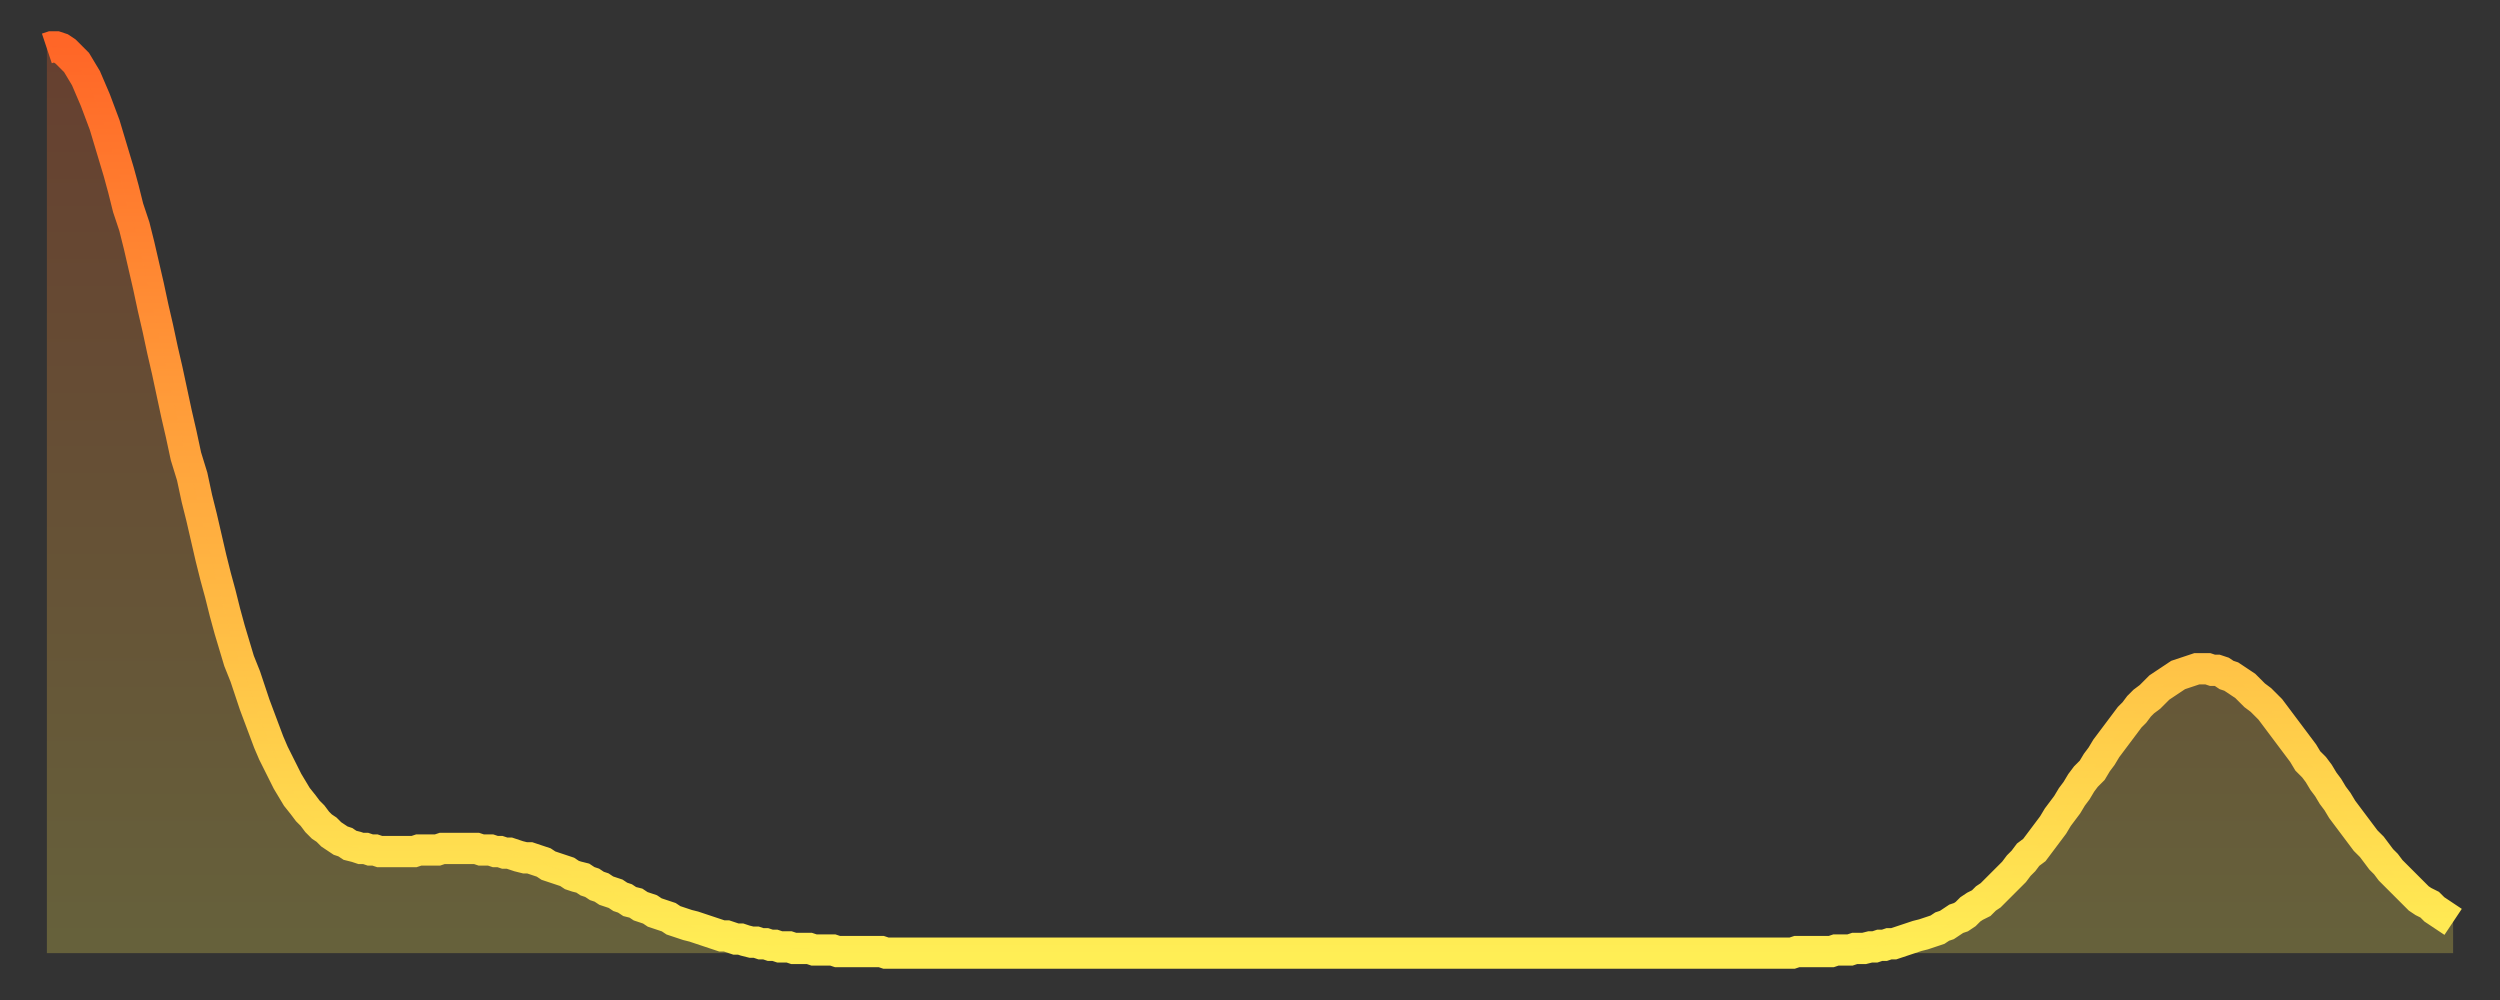 <?xml version="1.0" encoding="utf-8" ?>
<svg baseProfile="full" height="64" version="1.1" width="160" xmlns="http://www.w3.org/2000/svg" xmlns:ev="http://www.w3.org/2001/xml-events" xmlns:xlink="http://www.w3.org/1999/xlink"><rect width="100%" height="100%" fill="#333333" stroke="none"/><defs><linearGradient id="id65256" x1="0" x2="0" y1="0" y2="1"><stop offset="0%" stop-color="#ff6627" /><stop offset="50%" stop-color="#ffaa3e" /><stop offset="100%" stop-color="#ffee55" /></linearGradient></defs><g transform="translate(3,3)"><g><path d="M 0.0 0.1 0.3 0.0 0.6 0.0 0.9 0.1 1.2 0.3 1.5 0.6 1.9 1.0 2.2 1.5 2.5 2.0 2.8 2.7 3.1 3.4 3.4 4.2 3.7 5.0 4.0 6.0 4.3 7.0 4.6 8.0 4.9 9.1 5.2 10.3 5.6 11.5 5.9 12.7 6.2 14.0 6.5 15.3 6.8 16.7 7.1 18.0 7.4 19.4 7.7 20.7 8.0 22.1 8.3 23.5 8.6 24.8 8.9 26.2 9.3 27.5 9.6 28.9 9.9 30.1 10.2 31.4 10.5 32.7 10.8 33.9 11.1 35.0 11.4 36.2 11.7 37.3 12.0 38.3 12.3 39.3 12.7 40.3 13.0 41.2 13.3 42.1 13.6 42.9 13.9 43.7 14.2 44.5 14.5 45.2 14.8 45.8 15.1 46.4 15.4 47.0 15.7 47.5 16.0 48.0 16.4 48.5 16.7 48.9 17.0 49.2 17.3 49.6 17.6 49.9 17.9 50.1 18.2 50.4 18.5 50.6 18.8 50.8 19.1 50.9 19.4 51.1 19.8 51.2 20.1 51.3 20.4 51.3 20.7 51.4 21.0 51.4 21.3 51.5 21.6 51.5 21.9 51.5 22.2 51.5 22.5 51.5 22.8 51.5 23.1 51.5 23.5 51.5 23.8 51.4 24.1 51.4 24.4 51.4 24.7 51.4 25.0 51.4 25.3 51.3 25.6 51.3 25.9 51.3 26.2 51.3 26.5 51.3 26.8 51.3 27.2 51.3 27.5 51.3 27.8 51.4 28.1 51.4 28.4 51.4 28.7 51.5 29.0 51.5 29.3 51.6 29.6 51.6 29.9 51.7 30.2 51.8 30.6 51.9 30.9 51.9 31.2 52.0 31.5 52.1 31.8 52.2 32.1 52.4 32.4 52.5 32.7 52.6 33.0 52.7 33.3 52.8 33.6 53.0 33.9 53.1 34.3 53.2 34.6 53.4 34.9 53.5 35.2 53.7 35.5 53.8 35.8 54.0 36.1 54.1 36.4 54.2 36.7 54.4 37.0 54.5 37.3 54.7 37.7 54.8 38.0 55.0 38.3 55.1 38.6 55.2 38.9 55.4 39.2 55.5 39.5 55.6 39.8 55.7 40.1 55.9 40.4 56.0 40.7 56.1 41.0 56.2 41.4 56.3 41.7 56.4 42.0 56.5 42.3 56.6 42.6 56.7 42.9 56.8 43.2 56.9 43.5 56.9 43.8 57.0 44.1 57.1 44.4 57.1 44.7 57.2 45.1 57.3 45.4 57.3 45.7 57.4 46.0 57.4 46.3 57.5 46.6 57.5 46.9 57.6 47.2 57.6 47.5 57.6 47.8 57.7 48.1 57.7 48.5 57.7 48.8 57.7 49.1 57.8 49.4 57.8 49.7 57.8 50.0 57.8 50.3 57.8 50.6 57.9 50.9 57.9 51.2 57.9 51.5 57.9 51.8 57.9 52.2 57.9 52.5 57.9 52.8 57.9 53.1 57.9 53.4 57.9 53.7 58.0 54.0 58.0 54.3 58.0 54.6 58.0 54.9 58.0 55.2 58.0 55.6 58.0 55.9 58.0 56.2 58.0 56.5 58.0 56.8 58.0 57.1 58.0 57.4 58.0 57.7 58.0 58.0 58.0 58.3 58.0 58.6 58.0 58.9 58.0 59.3 58.0 59.6 58.0 59.9 58.0 60.2 58.0 60.5 58.0 60.8 58.0 61.1 58.0 61.4 58.0 61.7 58.0 62.0 58.0 62.3 58.0 62.6 58.0 63.0 58.0 63.3 58.0 63.6 58.0 63.9 58.0 64.2 58.0 64.5 58.0 64.8 58.0 65.1 58.0 65.4 58.0 65.7 58.0 66.0 58.0 66.4 58.0 66.7 58.0 67.0 58.0 67.3 58.0 67.6 58.0 67.9 58.0 68.2 58.0 68.5 58.0 68.8 58.0 69.1 58.0 69.4 58.0 69.7 58.0 70.1 58.0 70.4 58.0 70.7 58.0 71.0 58.0 71.3 58.0 71.6 58.0 71.9 58.0 72.2 58.0 72.5 58.0 72.8 58.0 73.1 58.0 73.5 58.0 73.8 58.0 74.1 58.0 74.4 58.0 74.7 58.0 75.0 58.0 75.3 58.0 75.6 58.0 75.9 58.0 76.2 58.0 76.5 58.0 76.8 58.0 77.2 58.0 77.5 58.0 77.8 58.0 78.1 58.0 78.4 58.0 78.7 58.0 79.0 58.0 79.3 58.0 79.6 58.0 79.9 58.0 80.2 58.0 80.5 58.0 80.9 58.0 81.2 58.0 81.5 58.0 81.8 58.0 82.1 58.0 82.4 58.0 82.7 58.0 83.0 58.0 83.3 58.0 83.6 58.0 83.9 58.0 84.3 58.0 84.6 58.0 84.9 58.0 85.2 58.0 85.5 58.0 85.8 58.0 86.1 58.0 86.4 58.0 86.7 58.0 87.0 58.0 87.3 58.0 87.6 58.0 88.0 58.0 88.3 58.0 88.6 58.0 88.9 58.0 89.2 58.0 89.5 58.0 89.8 58.0 90.1 58.0 90.4 58.0 90.7 58.0 91.0 58.0 91.4 58.0 91.7 58.0 92.0 58.0 92.3 58.0 92.6 58.0 92.9 58.0 93.2 58.0 93.5 58.0 93.8 58.0 94.1 58.0 94.4 58.0 94.7 58.0 95.1 58.0 95.4 58.0 95.7 58.0 96.0 58.0 96.3 58.0 96.6 58.0 96.9 58.0 97.2 58.0 97.5 58.0 97.8 58.0 98.1 58.0 98.4 58.0 98.8 58.0 99.1 58.0 99.4 58.0 99.7 58.0 100.0 58.0 100.3 58.0 100.6 58.0 100.9 58.0 101.2 58.0 101.5 58.0 101.8 58.0 102.2 58.0 102.5 58.0 102.8 58.0 103.1 58.0 103.4 58.0 103.7 58.0 104.0 58.0 104.3 58.0 104.6 58.0 104.9 58.0 105.2 58.0 105.5 58.0 105.9 58.0 106.2 58.0 106.5 58.0 106.8 58.0 107.1 58.0 107.4 58.0 107.7 58.0 108.0 58.0 108.3 58.0 108.6 58.0 108.9 58.0 109.3 58.0 109.6 58.0 109.9 58.0 110.2 58.0 110.5 58.0 110.8 58.0 111.1 58.0 111.4 58.0 111.7 58.0 112.0 57.9 112.3 57.9 112.6 57.9 113.0 57.9 113.3 57.9 113.6 57.9 113.9 57.9 114.2 57.9 114.5 57.8 114.8 57.8 115.1 57.8 115.4 57.8 115.7 57.7 116.0 57.7 116.3 57.7 116.7 57.6 117.0 57.6 117.3 57.5 117.6 57.5 117.9 57.4 118.2 57.4 118.5 57.3 118.8 57.2 119.1 57.1 119.4 57.0 119.7 56.9 120.1 56.8 120.4 56.7 120.7 56.6 121.0 56.5 121.3 56.3 121.6 56.2 121.9 56.0 122.2 55.8 122.5 55.7 122.8 55.5 123.1 55.2 123.4 55.0 123.8 54.8 124.1 54.5 124.4 54.3 124.7 54.0 125.0 53.7 125.3 53.4 125.6 53.1 125.9 52.8 126.2 52.4 126.5 52.1 126.8 51.7 127.2 51.4 127.5 51.0 127.8 50.6 128.1 50.2 128.4 49.8 128.7 49.3 129.0 48.9 129.3 48.5 129.6 48.0 129.9 47.6 130.2 47.1 130.5 46.7 130.9 46.3 131.2 45.8 131.5 45.4 131.8 44.9 132.1 44.5 132.4 44.1 132.7 43.7 133.0 43.3 133.3 42.9 133.6 42.6 133.9 42.2 134.2 41.9 134.6 41.6 134.9 41.3 135.2 41.0 135.5 40.8 135.8 40.6 136.1 40.4 136.4 40.2 136.7 40.1 137.0 40.0 137.3 39.9 137.6 39.8 138.0 39.8 138.3 39.8 138.6 39.9 138.9 39.9 139.2 40.0 139.5 40.2 139.8 40.3 140.1 40.5 140.4 40.7 140.7 40.9 141.0 41.2 141.3 41.5 141.7 41.8 142.0 42.1 142.3 42.4 142.6 42.8 142.9 43.2 143.2 43.6 143.5 44.0 143.8 44.4 144.1 44.8 144.4 45.2 144.7 45.7 145.1 46.1 145.4 46.5 145.7 47.0 146.0 47.4 146.3 47.9 146.6 48.3 146.9 48.8 147.2 49.2 147.5 49.6 147.8 50.0 148.1 50.4 148.4 50.8 148.8 51.2 149.1 51.6 149.4 52.0 149.7 52.3 150.0 52.7 150.3 53.0 150.6 53.3 150.9 53.6 151.2 53.9 151.5 54.2 151.8 54.5 152.1 54.7 152.5 54.9 152.8 55.2 153.1 55.4 153.4 55.6 153.7 55.8 154.0 56.0" fill="none" id="graph-curve" opacity="1" stroke="url(#id65256)" stroke-width="2" /><path d="M 0 58 L 0.0 0.1 0.3 0.0 0.6 0.0 0.9 0.1 1.2 0.3 1.5 0.6 1.9 1.0 2.2 1.5 2.5 2.0 2.8 2.7 3.1 3.4 3.4 4.2 3.7 5.0 4.0 6.0 4.3 7.0 4.6 8.0 4.9 9.1 5.2 10.3 5.6 11.5 5.9 12.7 6.2 14.0 6.5 15.3 6.8 16.7 7.1 18.0 7.4 19.4 7.7 20.7 8.0 22.1 8.3 23.5 8.6 24.8 8.9 26.2 9.3 27.5 9.6 28.9 9.9 30.1 10.2 31.4 10.5 32.7 10.8 33.9 11.1 35.0 11.4 36.2 11.7 37.3 12.0 38.3 12.3 39.3 12.7 40.3 13.0 41.2 13.3 42.1 13.6 42.9 13.9 43.7 14.2 44.5 14.5 45.2 14.8 45.8 15.1 46.4 15.4 47.0 15.7 47.5 16.0 48.0 16.4 48.5 16.7 48.9 17.0 49.2 17.3 49.6 17.6 49.9 17.9 50.1 18.2 50.4 18.5 50.6 18.8 50.8 19.1 50.9 19.4 51.1 19.8 51.2 20.1 51.3 20.4 51.3 20.7 51.4 21.0 51.4 21.3 51.5 21.6 51.5 21.9 51.5 22.2 51.5 22.5 51.5 22.8 51.5 23.1 51.5 23.5 51.5 23.8 51.4 24.1 51.4 24.4 51.4 24.7 51.4 25.0 51.4 25.3 51.3 25.6 51.3 25.9 51.3 26.2 51.3 26.5 51.3 26.8 51.3 27.2 51.3 27.5 51.3 27.8 51.4 28.1 51.4 28.4 51.4 28.7 51.5 29.0 51.5 29.3 51.6 29.6 51.6 29.9 51.7 30.2 51.8 30.6 51.9 30.9 51.9 31.2 52.0 31.5 52.1 31.8 52.2 32.1 52.4 32.4 52.5 32.7 52.6 33.0 52.7 33.3 52.8 33.6 53.0 33.9 53.1 34.3 53.2 34.6 53.4 34.9 53.5 35.2 53.7 35.5 53.8 35.8 54.0 36.1 54.1 36.4 54.2 36.7 54.4 37.0 54.5 37.3 54.7 37.7 54.8 38.0 55.0 38.3 55.1 38.6 55.2 38.9 55.4 39.2 55.5 39.5 55.6 39.8 55.7 40.1 55.9 40.4 56.0 40.7 56.1 41.0 56.2 41.4 56.3 41.7 56.4 42.0 56.5 42.3 56.6 42.6 56.7 42.9 56.8 43.2 56.9 43.5 56.9 43.8 57.0 44.1 57.1 44.4 57.1 44.7 57.2 45.1 57.3 45.4 57.3 45.7 57.4 46.0 57.4 46.3 57.5 46.6 57.5 46.9 57.6 47.2 57.6 47.5 57.6 47.8 57.7 48.1 57.7 48.5 57.7 48.8 57.7 49.1 57.8 49.4 57.8 49.7 57.8 50.0 57.8 50.3 57.8 50.6 57.9 50.9 57.9 51.2 57.9 51.5 57.9 51.8 57.9 52.2 57.9 52.5 57.9 52.8 57.9 53.1 57.9 53.4 57.9 53.7 58.0 54.0 58.0 54.3 58.0 54.6 58.0 54.9 58.0 55.2 58.0 55.6 58.0 55.9 58.0 56.2 58.0 56.5 58.0 56.8 58.0 57.1 58.0 57.4 58.0 57.7 58.0 58.0 58.0 58.3 58.0 58.6 58.0 58.9 58.0 59.3 58.0 59.6 58.0 59.9 58.0 60.2 58.0 60.5 58.0 60.8 58.0 61.1 58.0 61.4 58.0 61.7 58.0 62.0 58.0 62.3 58.0 62.6 58.0 63.0 58.0 63.3 58.0 63.6 58.0 63.9 58.0 64.2 58.0 64.5 58.0 64.8 58.0 65.1 58.0 65.4 58.0 65.7 58.0 66.0 58.0 66.4 58.0 66.7 58.0 67.0 58.0 67.3 58.0 67.6 58.0 67.9 58.0 68.2 58.0 68.5 58.0 68.8 58.0 69.1 58.0 69.4 58.0 69.7 58.0 70.1 58.0 70.4 58.0 70.7 58.0 71.0 58.0 71.3 58.0 71.6 58.0 71.9 58.0 72.2 58.0 72.5 58.0 72.8 58.0 73.1 58.0 73.5 58.0 73.8 58.0 74.1 58.0 74.4 58.0 74.7 58.0 75.0 58.0 75.3 58.0 75.6 58.0 75.9 58.0 76.2 58.0 76.5 58.0 76.8 58.0 77.2 58.0 77.5 58.0 77.8 58.0 78.1 58.0 78.4 58.0 78.7 58.0 79.0 58.0 79.3 58.0 79.6 58.0 79.9 58.0 80.2 58.0 80.5 58.0 80.9 58.0 81.2 58.0 81.5 58.0 81.8 58.0 82.1 58.0 82.4 58.0 82.7 58.0 83.0 58.0 83.3 58.0 83.6 58.0 83.9 58.0 84.3 58.0 84.6 58.0 84.9 58.0 85.2 58.0 85.5 58.0 85.8 58.0 86.1 58.0 86.4 58.0 86.7 58.0 87.0 58.0 87.3 58.0 87.6 58.0 88.0 58.0 88.3 58.0 88.6 58.0 88.9 58.0 89.2 58.0 89.5 58.0 89.8 58.0 90.1 58.0 90.4 58.0 90.7 58.0 91.0 58.0 91.4 58.0 91.7 58.0 92.0 58.0 92.3 58.0 92.6 58.0 92.9 58.0 93.2 58.0 93.5 58.0 93.8 58.0 94.1 58.0 94.4 58.0 94.7 58.0 95.1 58.0 95.4 58.0 95.7 58.0 96.0 58.0 96.3 58.0 96.6 58.0 96.9 58.0 97.2 58.0 97.5 58.0 97.8 58.0 98.1 58.0 98.4 58.0 98.8 58.0 99.1 58.0 99.4 58.0 99.7 58.0 100.0 58.0 100.3 58.0 100.6 58.0 100.9 58.0 101.2 58.0 101.5 58.0 101.8 58.0 102.2 58.0 102.5 58.0 102.8 58.0 103.1 58.0 103.4 58.0 103.7 58.0 104.0 58.0 104.3 58.0 104.6 58.0 104.9 58.0 105.2 58.0 105.5 58.0 105.9 58.0 106.2 58.0 106.5 58.0 106.8 58.0 107.1 58.0 107.4 58.0 107.7 58.0 108.0 58.0 108.3 58.0 108.6 58.0 108.9 58.0 109.3 58.0 109.6 58.0 109.9 58.0 110.2 58.0 110.5 58.0 110.8 58.0 111.1 58.0 111.4 58.0 111.7 58.0 112.0 57.9 112.3 57.9 112.6 57.9 113.0 57.9 113.3 57.9 113.6 57.9 113.9 57.9 114.2 57.9 114.5 57.8 114.8 57.8 115.1 57.8 115.4 57.8 115.7 57.7 116.0 57.7 116.3 57.7 116.7 57.6 117.0 57.6 117.3 57.5 117.6 57.5 117.9 57.4 118.2 57.4 118.5 57.3 118.8 57.2 119.1 57.1 119.4 57.0 119.7 56.9 120.1 56.8 120.4 56.7 120.7 56.6 121.0 56.5 121.3 56.3 121.6 56.2 121.9 56.0 122.2 55.8 122.5 55.7 122.8 55.5 123.1 55.2 123.4 55.0 123.8 54.8 124.1 54.5 124.4 54.3 124.7 54.0 125.0 53.7 125.3 53.4 125.6 53.1 125.9 52.8 126.2 52.4 126.5 52.1 126.8 51.7 127.2 51.4 127.5 51.0 127.8 50.6 128.1 50.2 128.4 49.8 128.7 49.3 129.0 48.9 129.3 48.5 129.6 48.0 129.9 47.6 130.2 47.1 130.5 46.7 130.9 46.3 131.2 45.8 131.5 45.4 131.8 44.9 132.1 44.5 132.4 44.1 132.7 43.7 133.0 43.3 133.3 42.9 133.6 42.6 133.9 42.2 134.2 41.9 134.6 41.6 134.9 41.3 135.2 41.0 135.5 40.8 135.8 40.6 136.1 40.4 136.4 40.2 136.7 40.1 137.0 40.0 137.3 39.9 137.6 39.8 138.0 39.8 138.3 39.8 138.6 39.9 138.9 39.9 139.2 40.0 139.5 40.2 139.8 40.3 140.1 40.5 140.4 40.7 140.7 40.9 141.0 41.2 141.3 41.5 141.7 41.8 142.0 42.1 142.3 42.4 142.6 42.8 142.9 43.2 143.2 43.6 143.5 44.0 143.8 44.4 144.1 44.8 144.4 45.2 144.7 45.7 145.1 46.1 145.4 46.5 145.7 47.0 146.0 47.4 146.3 47.9 146.6 48.3 146.9 48.8 147.2 49.2 147.5 49.6 147.8 50.0 148.1 50.4 148.4 50.8 148.8 51.2 149.1 51.6 149.4 52.0 149.7 52.3 150.0 52.7 150.3 53.0 150.6 53.3 150.9 53.6 151.2 53.9 151.5 54.2 151.8 54.5 152.1 54.7 152.5 54.9 152.8 55.2 153.1 55.4 153.4 55.6 153.7 55.8 154.0 56.0 154 58" fill="url(#id65256)" fill-opacity=".25" id="graph-shadow" /></g></g></svg>